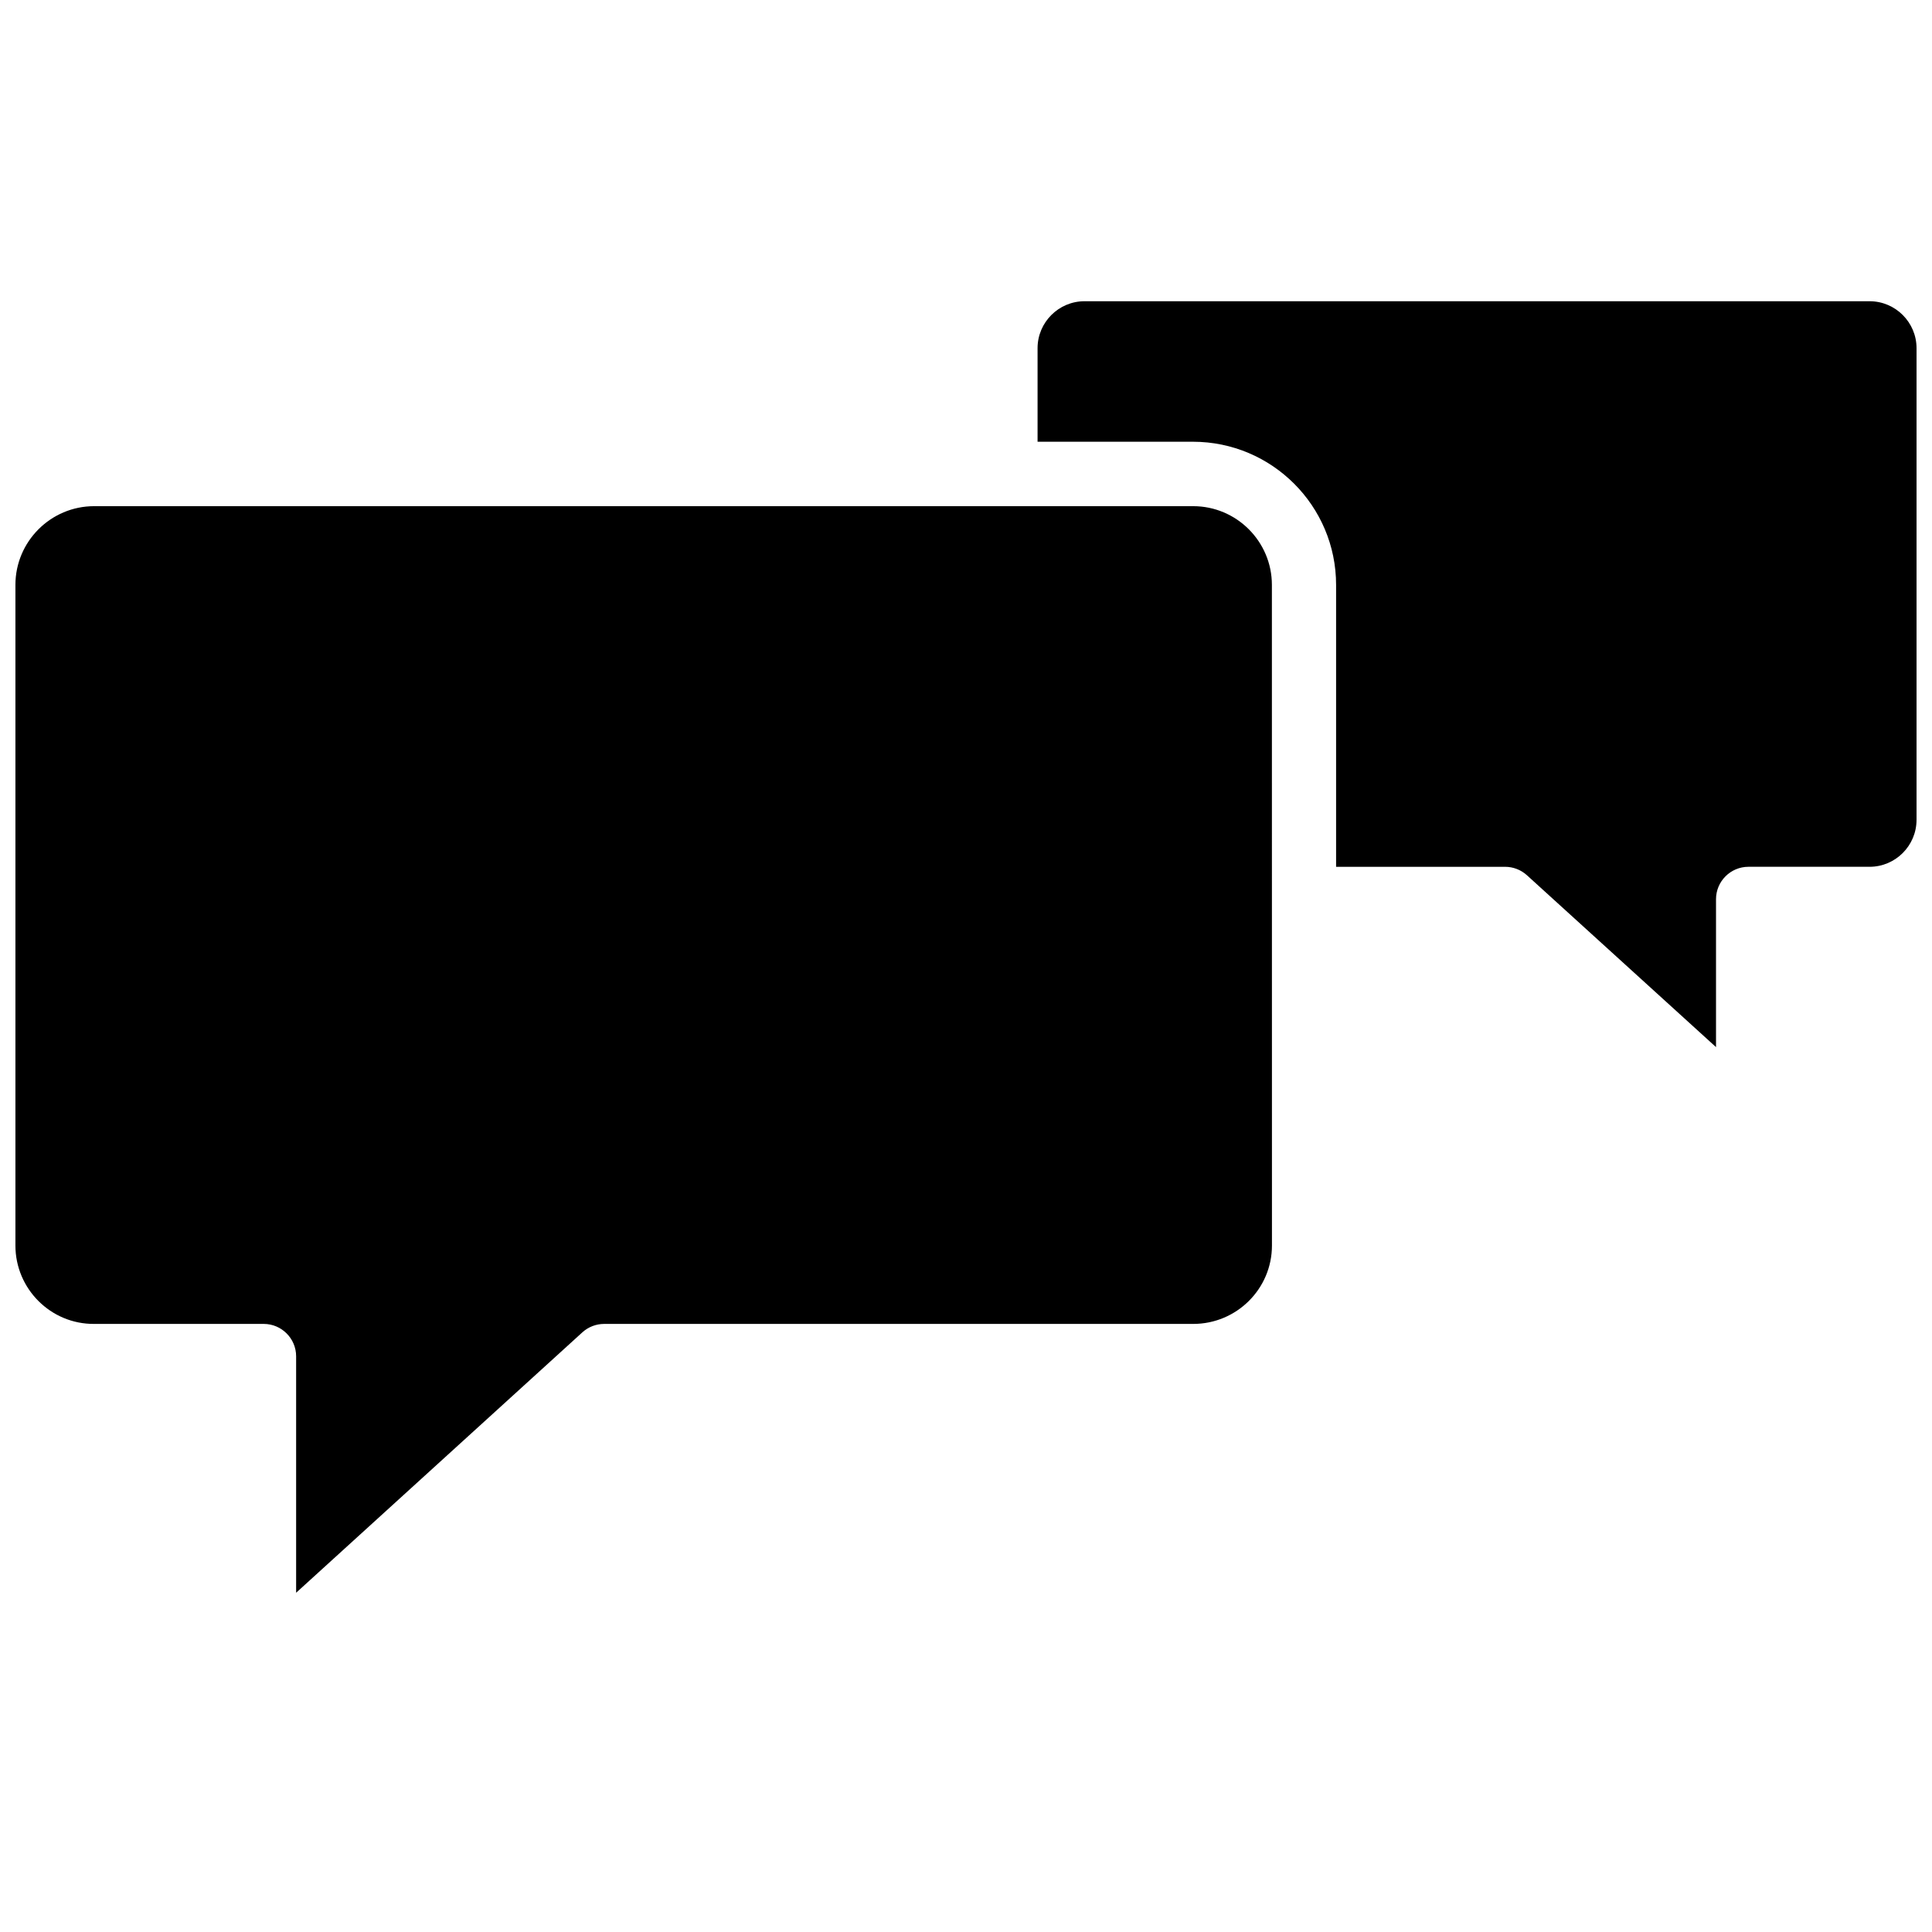 <?xml version="1.0" encoding="UTF-8"?>
<!-- Uploaded to: SVG Repo, www.svgrepo.com, Generator: SVG Repo Mixer Tools -->
<svg width="800px" height="800px" version="1.1" viewBox="144 144 512 512" xmlns="http://www.w3.org/2000/svg">
 <defs>
  <clipPath id="a">
   <path d="m148.09 223h503.81v344h-503.81z"/>
  </clipPath>
 </defs>
 <g clip-path="url(#a)">
  <path d="m481.08 474.07c0 11.492-9.367 20.781-20.859 20.781h-156.11c-2.125 0-4.172 0.789-5.746 2.203l-75.887 69.039v-62.66c0-4.723-3.856-8.582-8.582-8.582h-44.949c-11.492 0.078-20.859-9.289-20.859-20.781v-175.07c0-11.492 9.367-20.859 20.859-20.859h241.43 0.078 0.078 49.672c11.492 0 20.859 9.367 20.859 20.859zm170.82-112.8c0 6.848-5.59 12.438-12.438 12.438h-32.117c-4.723 0-8.582 3.856-8.582 8.582v39.203l-50.145-45.578c-1.574-1.418-3.621-2.203-5.746-2.203h-44.793v-74.707c0-20.941-17.004-37.941-37.941-37.941h-41.172v-24.797c0-6.848 5.59-12.438 12.438-12.438h208.06c6.848 0 12.438 5.59 12.438 12.438v125z"/>
 </g>
</svg>